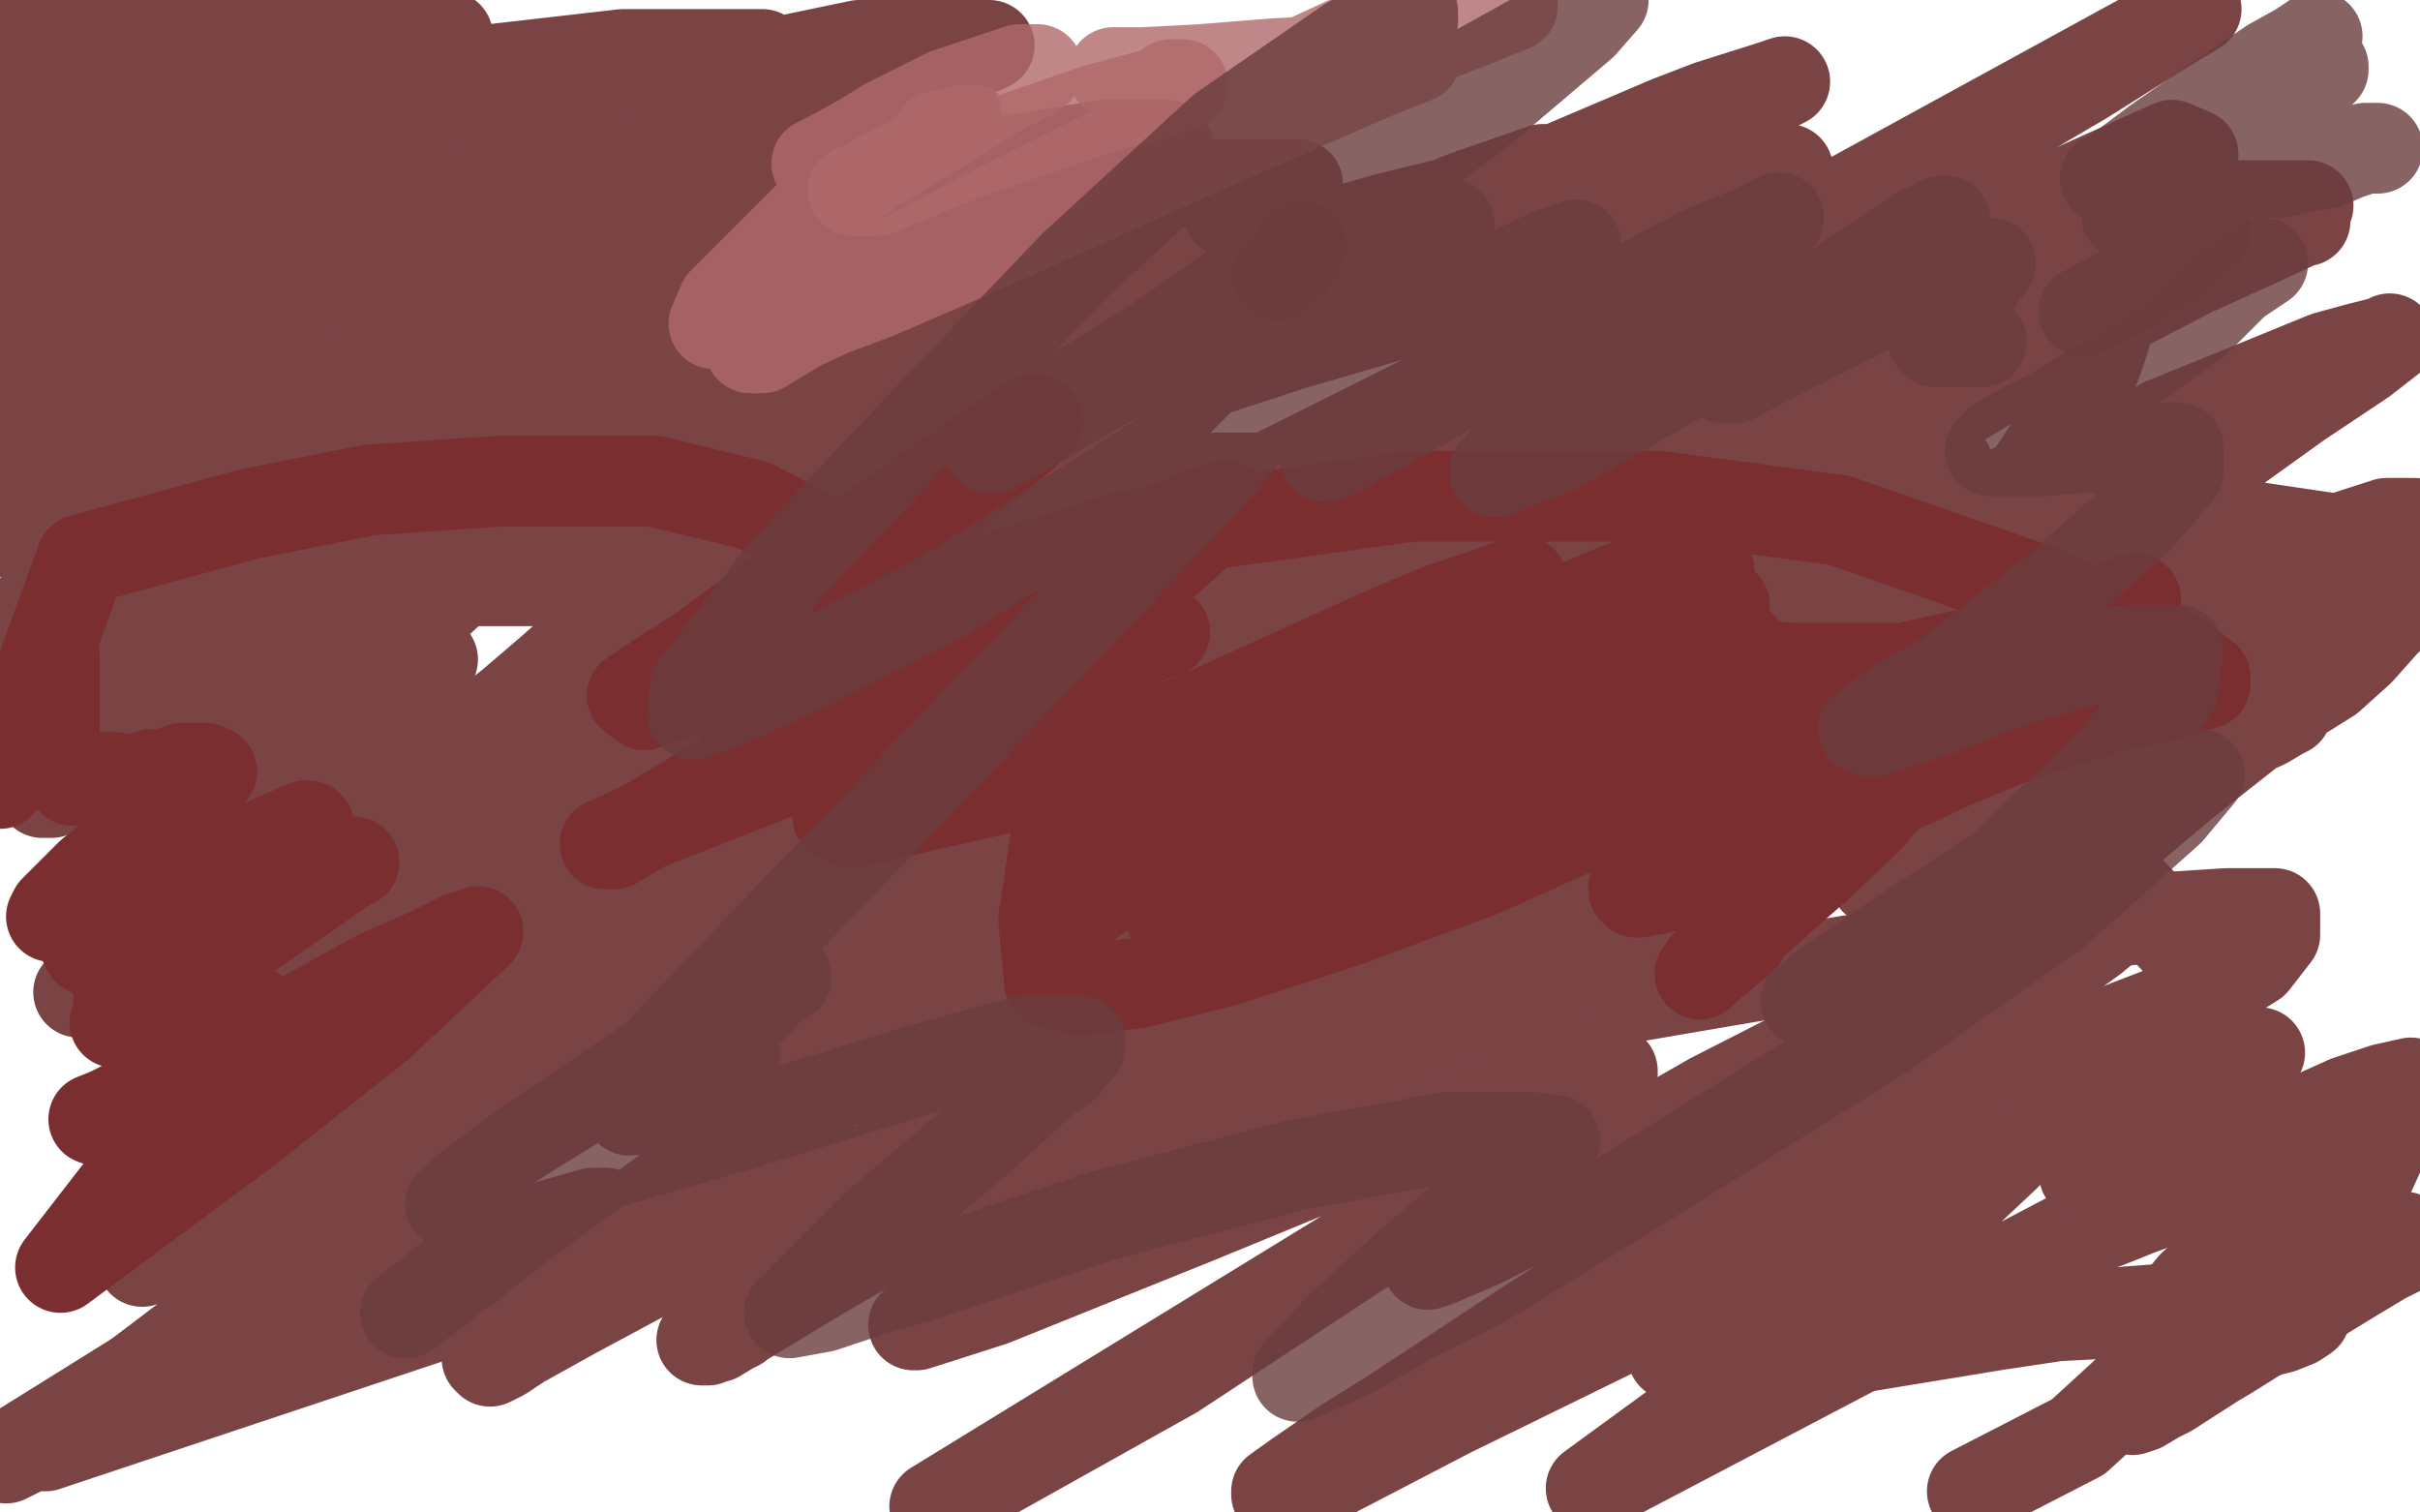 <?xml version="1.0" standalone="no"?>
<!DOCTYPE svg PUBLIC "-//W3C//DTD SVG 1.1//EN"
"http://www.w3.org/Graphics/SVG/1.1/DTD/svg11.dtd">

<svg width="800" height="500" version="1.1" xmlns="http://www.w3.org/2000/svg" xmlns:xlink="http://www.w3.org/1999/xlink" style="stroke-antialiasing: false"><desc>This SVG has been created on https://colorillo.com/</desc><rect x='0' y='0' width='800' height='500' style='fill: rgb(255,255,255); stroke-width:0' /><polyline points="291,174 293,174 293,174 301,172 301,172 315,167 315,167 331,161 331,161 349,154 349,154 368,145 368,145 388,134 388,134 391,131 397,125 395,122 344,124 255,146 187,166" style="fill: none; stroke: #7a4344; stroke-width: 30; stroke-linejoin: round; stroke-linecap: round; stroke-antialiasing: false; stroke-antialias: 0; opacity: 1.0"/>
<polyline points="283,88 260,98 260,98 246,103 246,103 236,105 236,105 239,106 239,106 253,102 253,102" style="fill: none; stroke: #7a4344; stroke-width: 30; stroke-linejoin: round; stroke-linecap: round; stroke-antialiasing: false; stroke-antialias: 0; opacity: 1.0"/>
<polyline points="304,97 322,97 322,97 343,97 343,97 364,95 364,95 385,89 385,89 402,83 402,83 410,78 410,78 414,77 414,77 416,75 408,75 358,83 281,104 248,113 213,121 200,125 190,127 193,126 234,108 299,82 343,64 359,59 379,51 386,48 385,48 365,48 315,56 238,73 176,90 153,96 136,100 121,104 122,104 170,83 226,65 277,49 294,45 311,40 316,38 304,38 268,38 216,44 199,46 187,47 178,48 188,47 225,39 273,26 296,22 316,18 325,16 327,15 322,15 284,15 236,25 214,31 194,36 179,40 175,41 181,41 208,33 226,27 239,23 247,20 252,18 247,18 206,18 145,25 60,45 7,62 61,33 80,26 99,20 102,20 106,19 115,22 128,28 143,36 151,43 156,47 160,53 160,56 158,59 153,61 147,63 143,64 141,64 139,65 138,65 136,65 136,65 127,65 127,65 94,59 94,59 70,54 70,54 53,50 53,50 43,46 43,46 36,43 36,43 32,40 32,36 35,31 48,24 71,17 103,13 113,13 136,12 144,12 148,12 145,12 122,17 83,28 34,40 18,45 2,49 46,20 44,20 43,20 42,20 41,20 40,20 40,19 42,17 50,14 59,12 66,11 72,10 75,10 76,10 74,10 66,12 61,14 57,15 53,15 52,16" style="fill: none; stroke: #7a4344; stroke-width: 30; stroke-linejoin: round; stroke-linecap: round; stroke-antialiasing: false; stroke-antialias: 0; opacity: 1.0"/>
<polyline points="50,16 49,16 49,16 47,16 44,16 39,16 35,16 32,16 32,15 35,15 39,14 42,14 45,14 46,13 47,13 47,12 44,12 36,12 18,12 1,12 9,26 9,24 9,21 9,17 10,14 11,11 12,9 12,8 11,8 10,8 10,9 8,9 8,10 8,11 8,12 6,12 6,13 6,14 6,17 6,17 6,23 6,23 6,43 6,43 6,66 6,66 6,98 6,98 6,134 6,134 6,153 6,153 6,166 6,175 6,177 6,175 8,169 10,163 11,159 13,155 15,150 17,146 18,141 19,135 19,119 19,97 19,67 23,50 26,41 28,36 29,34 29,40 29,60 27,98 25,155 25,190 25,213 26,225 29,237 32,238 38,235 51,214 62,181 69,152 74,129 77,114 79,103 80,98 70,120 58,159 49,217 46,253 46,264 46,281 46,289 49,286 57,266 73,212 95,130 104,93 109,74 115,47 117,37 117,34 116,34 102,38 76,51 53,63 38,73 30,78 24,83 23,85 24,86 34,86 58,86 79,82 100,75 117,68 125,65 129,63 125,63 111,63 86,65 66,69 53,71 43,73 39,74 44,74 60,74 83,68 109,60 118,57 130,53 134,51 125,57 91,78 41,111 20,124 10,130 76,122 74,121 72,121 71,121 69,121 68,121 67,121 66,121 65,121 64,121" style="fill: none; stroke: #7a4344; stroke-width: 30; stroke-linejoin: round; stroke-linecap: round; stroke-antialiasing: false; stroke-antialias: 0; opacity: 1.0"/>
<polyline points="63,122 63,123 63,123 62,124 62,124 61,128 61,128 57,135 57,135 52,141 52,141 47,146 46,147 45,149 48,149 60,147 80,139 95,132 106,126 113,123 116,121 109,123 89,134 77,140 69,146 64,149 64,150 73,150 121,135 186,113 233,96 273,80 283,76 298,70 302,69 301,69 279,76 253,86 234,93 223,97 217,99 220,96 236,86 261,69 280,56 286,51 294,44 296,40 288,40 259,40 218,52 165,68 132,80 121,85 105,91 100,93 108,91 137,80 163,72 196,63 211,60 222,57 230,56 232,55 226,56 202,66 176,75 165,79 157,83 162,83 189,83 231,78 296,68 346,63 396,61 408,61 423,61 429,61 427,61 419,63 411,64 401,65 391,71 375,79 336,97 269,128 228,149 189,171 177,177 163,187 158,190 157,192 178,192 235,176 320,149 427,114 499,93 527,87 550,82 566,79 527,101 473,131 389,173 325,202 300,214 280,224 269,231 277,228 328,203 379,182 422,165 451,154 464,149 474,146 472,146 446,157 384,188 321,222 299,234 287,242 273,250 268,253 270,253 306,239 363,209 415,184 434,175 451,169 462,163 465,162 463,162 425,184 357,227 277,273 249,288 239,294 223,304 263,290 310,270 379,236 466,194 496,180 526,168 540,163 549,161 535,170 467,215 369,276 324,303 301,315 284,325 273,332 275,332 310,312 358,282 422,245 469,222 503,206 512,203 526,197 532,195 530,195 491,218 407,274 329,326 294,347 278,357 259,369 267,364 343,316 443,255 535,201 576,182 616,164 634,158 644,154 636,158 591,184 523,223 441,267 390,291 371,302 355,311 344,317 341,319 357,312 395,289 482,242 539,209 571,192 604,175 620,168 627,164 624,164 586,176 536,200 457,239 357,288 296,320 268,334 240,348 222,358 217,360 223,354 263,321 359,247 435,191 497,152 519,141 536,131 543,128 534,130 493,154 439,184 368,221 313,247 270,265 241,278 227,283 218,287 225,282 269,253 320,223 370,195 399,176 411,167 421,160 421,158 402,158 364,161 315,177 282,190 258,202 238,213 232,216 227,219 230,217 267,186 347,135 410,98 426,89 442,80 451,75 447,77 422,91 366,122 297,159 248,190 191,224 157,241 135,252 125,257 118,260 116,261 121,260 146,247 151,246 160,240 169,233 183,221 203,203 221,187 231,179 236,175 238,172 238,171 224,171 182,171 117,184 47,205 157,156 177,146 195,139 211,134 224,130 230,129 232,128 231,129 229,131 225,133 224,133 221,133 220,134 219,134 220,134 220,134 222,134 222,134 221,134 221,134 207,134 207,134 178,138 128,149 70,162 53,165 22,173 13,175 8,176 9,174 25,164 45,154 67,144 80,139 90,136 98,134 101,133 96,136 78,148 38,180 3,208 174,279 194,265 199,259 205,254 208,248 208,247 201,245" style="fill: none; stroke: #7a4344; stroke-width: 30; stroke-linejoin: round; stroke-linecap: round; stroke-antialiasing: false; stroke-antialias: 0; opacity: 1.0"/>
<polyline points="179,244 171,247 171,247 161,253 161,253 154,257 148,261 143,264 142,265 145,265 165,265 193,265 230,260 275,250 305,242 326,239 339,239 351,239 352,249 321,284 260,332 236,347 227,353 208,367 221,366 273,344 341,313 405,286 431,277 452,270 474,264 475,265 455,281 407,315 351,347 325,359 313,365 298,371 314,365 373,337 456,302 518,281 564,267 577,264 597,259 590,265 563,282 522,307 489,325 474,333 464,341 458,346 480,344 508,333 511,333 515,333 522,333 537,330 578,323 627,315 684,306 705,304 736,302 746,302 752,302 752,309 745,318 724,331 693,343 627,365 579,382 559,390 544,397 531,402 528,403 533,403 559,390 617,368 651,358 689,347 712,342 723,340 728,339 727,341 713,351 691,364 642,393 600,416 580,427 565,437 553,446 553,448 571,449 605,447 660,438 680,435 699,434 712,433 719,433 719,440 711,453 687,475 652,493" style="fill: none; stroke: #7a4344; stroke-width: 30; stroke-linejoin: round; stroke-linecap: round; stroke-antialiasing: false; stroke-antialias: 0; opacity: 1.0"/>
<polyline points="685,283 679,285 679,285 666,287 666,287 648,290 648,290 635,291 635,291 626,291 626,291 620,291 620,291 618,288 632,273 667,249 702,229 742,208 764,198 775,194 783,192 787,191 784,194 770,204 737,222 687,248 648,264 636,269 619,276 612,279 616,276 665,248 718,218 760,194 774,187 791,178 798,173 789,173 733,191 635,233 560,266 530,281 516,286 499,295 511,286 548,256 606,212 644,184 659,174 678,162 685,156 678,156 656,166 604,190 538,223 489,248 472,257 460,263 448,268 457,262 497,231 566,185 646,134 669,120 680,114 687,109 678,109 630,128 574,151 517,173 470,191 457,196 441,203 455,191 497,155 543,122 583,98 603,88 613,84 621,81 613,83 588,94 552,110 535,118 524,124 512,131 526,131 582,116 663,94 719,81 740,78 756,74 761,73 762,73 761,73 746,80 704,99 648,127 625,139 618,142 603,150 607,151 632,137 672,117 724,90 743,79 758,71 763,68 753,68 726,68 683,77 608,98 562,116 527,131 517,136 503,141 504,139 541,115 604,76 689,26 716,9 726,3 503,125 510,125 518,126 543,134 575,145 600,154 619,162 630,167 640,174 641,181 641,185 638,190 633,195 629,198 624,201 619,202 613,202 603,204 589,206 569,208 547,213 537,219 511,231 492,239 474,247 468,251 463,253" style="fill: none; stroke: #7a4344; stroke-width: 30; stroke-linejoin: round; stroke-linecap: round; stroke-antialiasing: false; stroke-antialias: 0; opacity: 1.0"/>
<polyline points="462,253 461,255 459,255 454,261 443,269 426,280 395,298 366,313 349,322 343,325 336,330 334,331 335,331 360,317 414,291 475,263 523,247 563,239 603,235 618,235 629,237 629,247 617,264 583,288 534,317 474,345 437,359 425,363 410,368 414,360 435,338 459,319 480,305 492,297 503,292 505,292 506,291 505,291 499,295 488,306 468,322 439,343 405,367 368,390 355,398 344,404 338,408 340,407 362,389 395,364 431,335 449,319 456,314 464,307 466,305 462,305 440,315 388,341 324,371 272,393 231,412 190,434 172,444 166,448 162,450 161,449 196,419 268,364 329,321 371,294 382,286 396,276 380,284 334,316 260,365 212,400 191,415 172,428 161,436 157,439 158,438 168,428 183,415 200,401 196,401 182,405 165,411 121,427 79,445 35,466 16,475 2,482 267,317 270,317 271,317" style="fill: none; stroke: #7a4344; stroke-width: 30; stroke-linejoin: round; stroke-linecap: round; stroke-antialiasing: false; stroke-antialias: 0; opacity: 1.0"/>
<polyline points="253,325 250,327 250,327 248,327 246,327 239,329 228,334 200,346 169,363 156,368 144,374 136,379 133,379 147,367 182,335 231,294 268,262 299,236 320,219 329,212 336,205 332,205 291,222 231,254 162,291 138,304 128,310 114,317 110,319 114,319 141,307 197,280 254,248 297,222 312,212 324,204 333,198 328,198 293,218 245,250 203,275 151,307 135,317 122,325 114,330 116,330 139,318 188,289 252,252 282,236 299,227 316,218 321,216 308,230 272,266 222,317 185,356 157,384 148,393 136,404 132,408 134,404 148,388 162,373 179,356 190,347 196,343 200,340 197,339 175,345 151,359 115,379 87,393 70,402 60,407 51,411 58,408 81,394 114,375 134,362 148,354 157,349 161,347 152,352 129,368 96,390 73,404 64,409 52,415 47,417 55,412 96,379 140,342 176,315 196,298 201,294 217,283 219,281 215,281 194,288 174,296 145,306 128,313 118,317 109,320 105,321 125,309 169,280 204,259 217,249 228,242 233,239 228,241 212,253 183,272 142,297 119,310 110,315 98,323 92,325 93,324 109,308 132,291 167,267 190,250 207,238 217,230 221,227 219,226 185,240 120,278 71,307 52,316 38,324 28,328 26,328 40,314 71,284 100,258 122,239 135,227 141,221 143,218 142,218 123,218 72,236 48,247 36,252 21,258 14,262 17,262 40,249 80,229 109,213 130,201 143,195 150,192 152,191 148,196 131,212 106,232 73,253 62,261 53,268 47,275 47,279 70,283 91,288 118,294 142,300 156,304 165,309 170,323 167,341 134,381 81,428 15,478 327,374 337,373 346,373 354,373 359,373 361,373" style="fill: none; stroke: #7a4344; stroke-width: 30; stroke-linejoin: round; stroke-linecap: round; stroke-antialiasing: false; stroke-antialias: 0; opacity: 1.0"/>
<polyline points="342,379 336,381 336,381 330,384 330,384 318,391 318,391 300,402 300,402 271,420 250,433 244,438 234,443 232,443 237,442 270,422 320,393 364,370 399,351 417,344 430,340 434,340 431,344 413,362 390,380 358,402 334,417 315,429 308,433 302,438 303,438 328,430 395,403 468,373 498,363 520,357 533,354 533,355 515,369 461,406 388,454 329,487 309,498 490,387 504,385 528,382 545,380 565,378 575,377 583,376" style="fill: none; stroke: #7a4344; stroke-width: 30; stroke-linejoin: round; stroke-linecap: round; stroke-antialiasing: false; stroke-antialias: 0; opacity: 1.0"/>
<polyline points="557,381 545,384 545,384 540,386 540,386 529,390 529,390 519,395 505,403 489,411 482,414 475,417 472,418 479,414 517,391 566,363 617,337 656,320 679,311 691,307 698,305 692,310 667,328 621,362 567,398 505,438 461,467 445,477 429,488 422,493 422,494 429,493 479,467 528,443 565,425 587,415 599,409 605,407 603,408 587,416 567,426 528,442 514,448 503,452 495,454 496,454 518,444 562,421 611,398 630,390 647,384 663,380 663,382 630,413 589,446 526,492 686,408 697,404 707,400 718,396 721,394 729,391" style="fill: none; stroke: #7a4344; stroke-width: 30; stroke-linejoin: round; stroke-linecap: round; stroke-antialiasing: false; stroke-antialias: 0; opacity: 1.0"/>
<polyline points="720,393 712,396 712,396 708,398 708,398 705,399 705,399 703,401 703,401 701,402 701,402 697,403 695,403 696,403 710,395 733,383 756,373 776,364 788,360 797,358 762,435 759,437 754,439 750,440 746,441 745,441 744,441" style="fill: none; stroke: #7a4344; stroke-width: 30; stroke-linejoin: round; stroke-linecap: round; stroke-antialiasing: false; stroke-antialias: 0; opacity: 1.0"/>
<polyline points="748,439 746,439 742,443 731,451 717,460 713,462 708,465 705,466 709,464 736,448 760,433 778,422 788,416 794,413 798,410 795,409 780,411 748,421 733,427 725,430 720,431 725,425 745,407 764,391 779,379 786,373 790,370 790,369 778,369 748,376 723,384 711,386 697,390 691,391 689,388 697,379 714,368 728,359 738,354 745,350 747,348 743,348 724,351 704,359 695,364 687,368 685,370 690,370 708,361 719,353 725,348 732,339 732,331 728,320 713,304 698,288 690,279 685,273 684,269 688,266 702,260 717,254 729,248 738,244 749,239 754,236 756,235 755,235 741,237 725,249 707,264 694,276 688,282 685,287 686,287 698,279 723,258 756,232 775,217 781,211 789,203 791,201 792,202 788,206 780,215 770,224 762,229 755,233 749,236 750,233 766,213 791,181 710,169 711,169 714,168 719,165 723,163 724,161 726,159 725,158 722,158 717,161 711,164 711,164 706,168 706,168 695,173 695,173 683,178 683,178 672,181 672,181 664,183 664,183 660,183 660,183 657,183 657,180 676,163 715,140 747,127 769,118 780,115 788,113 790,112 781,119 760,133 714,166 675,191 642,211 631,217 620,223 617,224 618,223 632,209 647,190 665,167 679,146 688,131 693,120 696,111 697,107 695,106 677,106 631,123 593,141 545,164 532,170 520,175 524,173 561,148 621,110 672,78 694,66 714,56 725,51 718,48 678,66 638,86 580,113 541,130 501,144 491,147 480,149 477,150 481,147 512,123 549,96 565,83 580,70 591,58 591,56 573,54 512,59 432,81 373,101 354,109 340,114 331,117 338,116 364,103 407,87 459,72 492,64 503,62 519,58 525,56 524,56 510,56 484,65 446,81 412,96 390,107 379,112 381,113 441,86 505,60 552,40 565,35 584,29 590,27 586,29 560,41 529,56 487,73 459,85 446,90 436,93 437,93 467,82 510,67 537,58 547,55 559,51 563,50 554,50 532,52 491,64 437,79 399,92 370,101 355,106 344,110 342,110 342,112" style="fill: none; stroke: #7a4344; stroke-width: 30; stroke-linejoin: round; stroke-linecap: round; stroke-antialiasing: false; stroke-antialias: 0; opacity: 1.0"/>
<polyline points="96,348 94,350 94,350 93,350 93,350 89,350 89,350 81,351 81,351 69,354 69,354 54,360 40,366 36,368 31,370 34,371 54,360 88,343 124,323 142,315 152,310 158,308 156,310 125,339 82,373 20,419 85,335 81,336 78,337 75,337 74,337 72,337 72,337 70,337 70,337 63,337 63,337 55,337 55,337 47,337 47,337 42,338 42,338 39,338 39,338 38,338 41,336 63,322 86,306 102,295 109,290 115,286 117,285 116,285 100,296 72,313 53,325 45,329 40,332 39,333 44,329 57,319 75,303 81,298 89,292 91,290 88,291 68,304 53,314 47,318 40,321 38,323 39,322 56,307 74,292 89,282 96,276 101,273 102,273 101,273 85,280 69,290 53,299 42,306 33,312 29,314 28,312 41,300 50,292 54,288 57,286 56,285 50,285 39,288 31,294 24,298 19,301 17,303 18,301 30,289 50,273 59,266 67,259 70,255 68,254 60,254 55,256 50,256 47,257 46,258 45,258 43,258 41,259 40,260 38,260 38,261 38,259 38,258 38,257 36,257 34,257 31,257 28,257 27,258 25,258 24,258 22,256 20,252 18,246 18,237 18,230 18,221 18,217 18,218 17,222 14,231 11,239 5,250 3,255 0,259 27,185 82,170 122,162 166,159 216,159 249,167 282,184 306,201 321,215 331,222 337,228 339,229 341,229 347,225 359,219 369,215 376,212 382,210 385,209" style="fill: none; stroke: #7a2e30; stroke-width: 30; stroke-linejoin: round; stroke-linecap: round; stroke-antialiasing: false; stroke-antialias: 0; opacity: 1.0"/>
<polyline points="358,217 357,218 357,218 359,218 363,218 367,218 371,218 370,218 356,218 309,235 246,260 223,269 213,273 200,279 203,279 243,255 301,220 352,192 376,179 394,171 405,167 404,169 386,185 345,219 312,244 296,255 285,264 277,270 281,272 334,260 396,237 460,208 477,201 489,197 503,192 499,194 457,220 410,245 388,255 373,261 360,268 364,268 391,255 439,233 475,219 488,215 505,209 504,210 476,227 460,236 448,242 437,247 446,244 473,230 509,215 529,209 549,203 563,200 570,200 569,204 541,227 495,259 470,276 457,285 446,293 454,291 485,276 517,261 539,252 550,247 557,244 555,245 554,246 551,248 550,249 551,249 565,249 586,249 599,249 610,249 615,249 615,251 614,255 606,263 590,273 568,286 555,292 547,294 541,295 540,294 542,285 552,273 565,259 570,255 576,249 574,247 541,265 490,288 444,305 404,318 376,325 357,327 347,325 345,304 351,264 354,247 358,222 358,212 349,208 329,208 299,217 274,228 265,231 253,235 247,237 245,237 246,231 264,210 292,184 316,163 326,154 338,144 343,139 341,139 307,162 254,199 232,215 221,222 209,230 213,233 240,223 285,205 373,177 467,164 548,164 608,172 674,195 707,210 715,214 729,224 729,226 716,230 697,234 663,245 644,253 627,261 616,267 606,272 601,274 597,276 593,277 585,277 578,276 568,272 565,272 559,269 555,268 550,267 537,267 512,267 478,282 454,294 445,299 434,305 430,308 448,298 493,266 531,242 557,224 567,218 575,213 566,214 525,233 473,260 441,276 412,290 398,297 390,302 387,303 393,300 430,272 449,257 459,249 471,240 471,238 450,245 413,265 387,282 366,294 356,301 349,305 352,304 394,273 447,239 489,215 512,204 546,190 556,187 564,187 565,189 562,197 559,203 557,210 557,214 566,219 594,221 629,221 665,213 689,205 699,201 706,198 705,198 689,208 662,225 629,245 620,250 606,258 609,264 617,262 623,259 628,257 630,256 629,257 617,271 600,287 583,302 570,314 564,319 562,322 564,320 576,310" style="fill: none; stroke: #7a2e30; stroke-width: 30; stroke-linejoin: round; stroke-linecap: round; stroke-antialiasing: false; stroke-antialias: 0; opacity: 1.0"/>
<polyline points="369,24 368,24 368,24 369,24 369,24 378,24 378,24 397,23 397,23 422,21 422,21 444,20 456,19 464,19 468,19 453,25 398,49 320,84 290,97 274,103 255,112 248,115 252,115 293,90 350,59 399,35 439,18 450,14 467,7 473,4 472,4 447,13 384,42 330,69 313,78 300,85 289,91 294,91 336,73 399,43 456,19 480,10 500,2 456,19 385,51 314,80 280,92 263,99 243,105 236,107 239,100 272,67 291,54 316,39 330,30 340,25 343,23 337,23 313,31 293,41 285,46 274,52 270,54 271,55 275,54 280,53" style="fill: none; stroke: #b0696a; stroke-width: 30; stroke-linejoin: round; stroke-linecap: round; stroke-antialiasing: false; stroke-antialias: 0; opacity: 0.8"/>
<polyline points="310,45 315,44 319,43 321,43 320,43 307,51 298,55 290,59 285,62 282,63 290,63 314,53 334,46 363,36 378,32 386,30 391,28 390,28 388,28 387,28" style="fill: none; stroke: #b0696a; stroke-width: 30; stroke-linejoin: round; stroke-linecap: round; stroke-antialiasing: false; stroke-antialias: 0; opacity: 0.8"/>
<polyline points="430,81 430,82 430,82 428,85 428,85 427,87 427,87 422,91 422,91" style="fill: none; stroke: #6b3d3e; stroke-width: 30; stroke-linejoin: round; stroke-linecap: round; stroke-antialiasing: false; stroke-antialias: 0; opacity: 0.8"/>
<polyline points="786,49 782,49 782,49 776,51 769,54 762,55 754,57 748,57 741,57 737,57 733,57 732,57 732,55 739,48 747,41 756,34 763,28 765,26 768,23 768,22 766,22 754,28 733,40 715,50 706,54 697,59 696,59 697,59 713,47 739,29 751,21 760,16 766,12 764,15 747,31 733,43 721,54 713,61 706,67 703,70 703,71 706,71 713,70 719,68 725,67 728,67 729,69 729,77 720,85 706,94 700,97 693,101 689,103" style="fill: none; stroke: #6b3d3e; stroke-width: 30; stroke-linejoin: round; stroke-linecap: round; stroke-antialiasing: false; stroke-antialias: 0; opacity: 0.8"/>
<polyline points="748,87 745,89 745,89 739,93 739,93 726,106 726,106 708,119 708,119 678,137 678,137 670,141 670,141 661,146 658,149 662,149 676,149 689,148 702,148 712,148 717,148 720,148 720,156 707,171 680,195 643,224 627,233 616,241 619,242 643,234 666,225 687,219 703,215 713,215 720,215 718,229 696,254 662,287 618,318 607,326 597,331 605,325 636,304 682,275 700,267 715,260 727,256 717,268 680,301 622,342 545,390 490,424 466,436 447,447 429,455 429,454 443,439 466,418 487,400 500,390 510,382 514,377 506,376 479,376 429,385 364,402 304,422 287,427 272,432 261,434 265,430 290,405 323,377 345,357 351,353 357,346 357,344 339,344 303,354 251,370 196,386 178,391 162,396 149,398 156,392 172,380 231,340 251,328 260,323 254,327 238,345 210,372 177,401 154,419 147,424 138,431 134,434 141,429 161,413 195,388 220,368 228,360 240,351 243,348 240,351 225,364 212,372 202,378 195,382 192,383 195,375 222,344 290,273 353,207 403,154 414,140 424,128 426,126 417,130 367,162 312,197 269,219 256,225 236,234 229,236 230,227 260,188 313,132 355,88 404,43 446,14 461,6 467,4 467,7 456,22 438,43 422,57 414,63 406,70 413,68 448,48 485,25 503,15 530,0 523,8 490,36 442,72 381,114 347,135 339,140 327,148 329,148 365,127 406,106 441,88 455,82 471,76 479,74 477,79 439,112 404,143 388,154 377,162 383,159 435,127 476,102 494,93 510,85 521,81 515,88 478,119 460,133 451,140 438,151 443,149 491,122 527,102 563,83 578,77 588,72 584,76 554,104 523,130 511,141 502,147 494,156 515,148 607,95 624,84 636,76 643,73 642,73 627,84 606,99 580,119 572,123 570,125 573,125 600,111 626,98 637,92 652,86 658,87 650,98 645,103 641,109 639,112 640,113 643,113 649,113 655,113" style="fill: none; stroke: #6b3d3e; stroke-width: 30; stroke-linejoin: round; stroke-linecap: round; stroke-antialiasing: false; stroke-antialias: 0; opacity: 0.8"/>
</svg>
